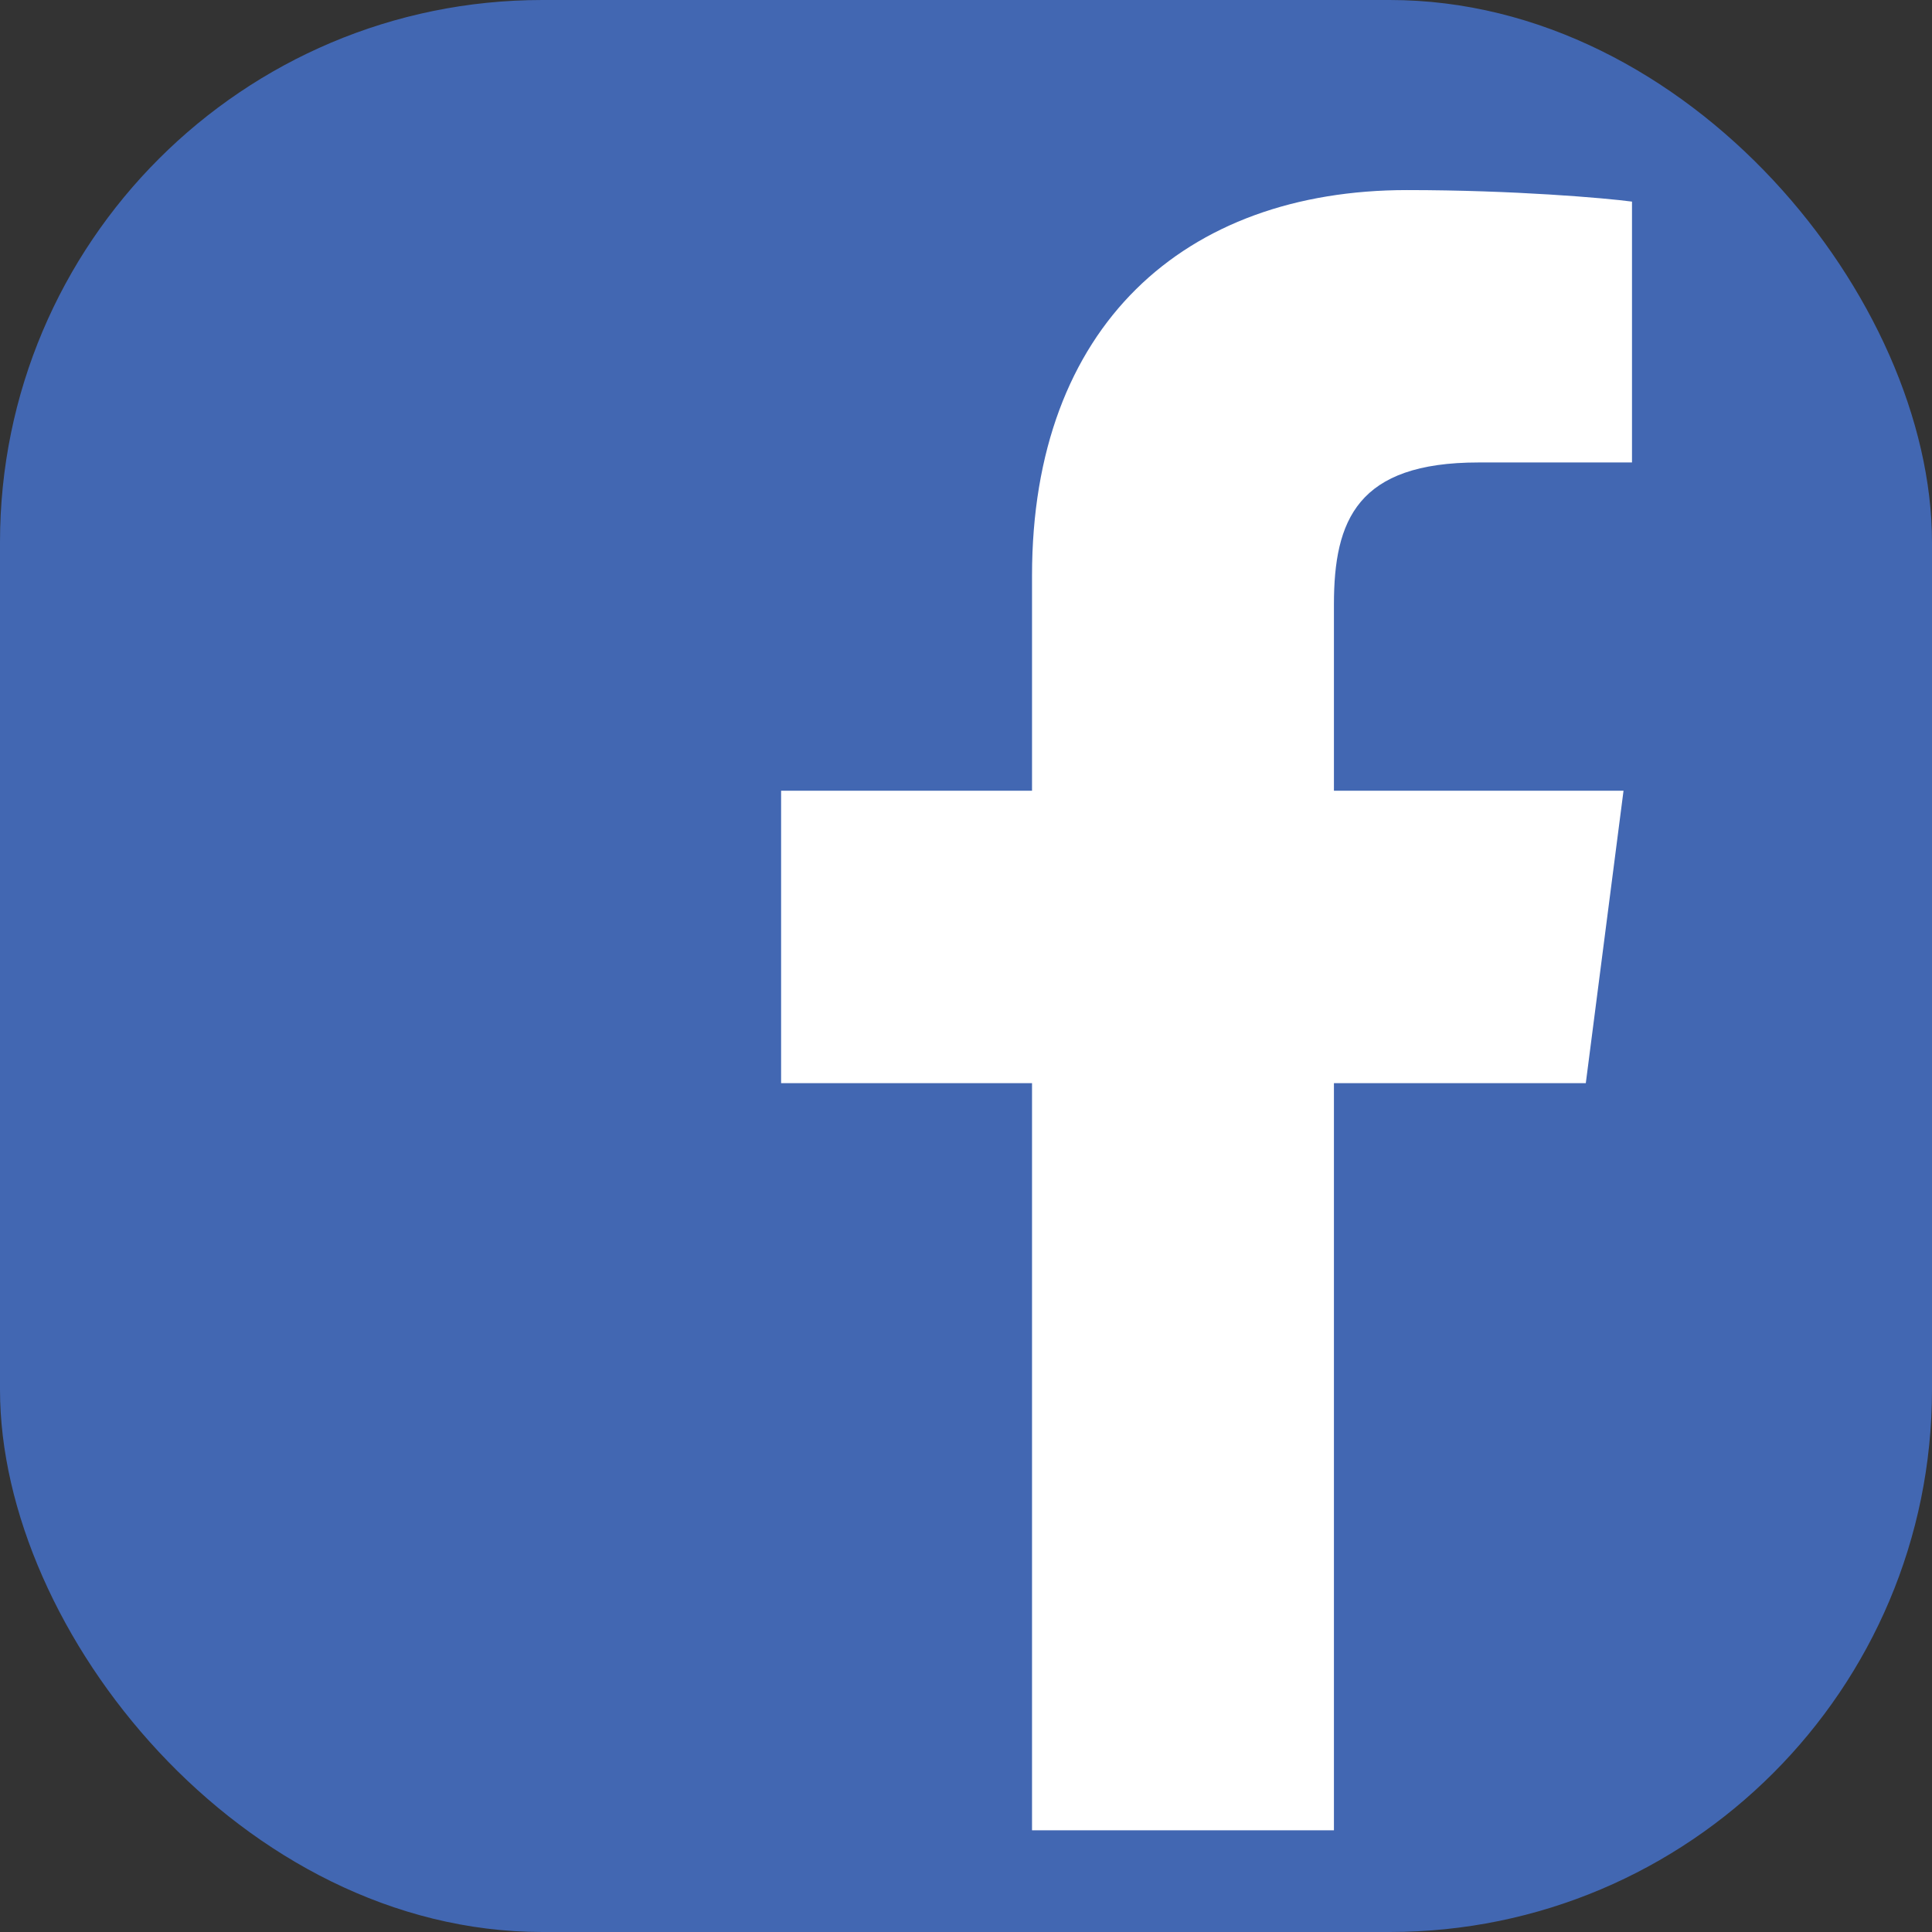 <svg width="57" height="57" viewBox="0 0 57 57" fill="none" xmlns="http://www.w3.org/2000/svg">
<rect x="0" y="0" width="57" height="57" fill="#333333" stroke="none"/>
<g clip-path="url(#clip0)">
<path d="M53.854 1.00732e-07H3.144C1.407 0.001 -0 1.409 1.00732e-07 3.146V53.856C0.001 55.593 1.409 57 3.146 57H53.854C55.591 57 57 55.592 57 53.855C57 53.855 57 53.854 57 53.854V3.144C56.999 1.407 55.591 -0 53.854 1.00732e-07Z" fill="#4267B2"/>
<path d="M39.355 54V31.957H46.786L47.899 23.329H39.355V17.834C39.355 15.342 40.046 13.644 43.62 13.644H48.149V5.948C47.361 5.843 44.658 5.608 41.512 5.608C34.944 5.608 30.448 9.616 30.448 16.98V23.329H23.045V31.957H30.448V54H39.355Z" fill="white"/>
</g>
<defs>
<clipPath id="clip0">
<rect width="57" height="57" rx="16" fill="white"/>
</clipPath>
</defs>
</svg>
